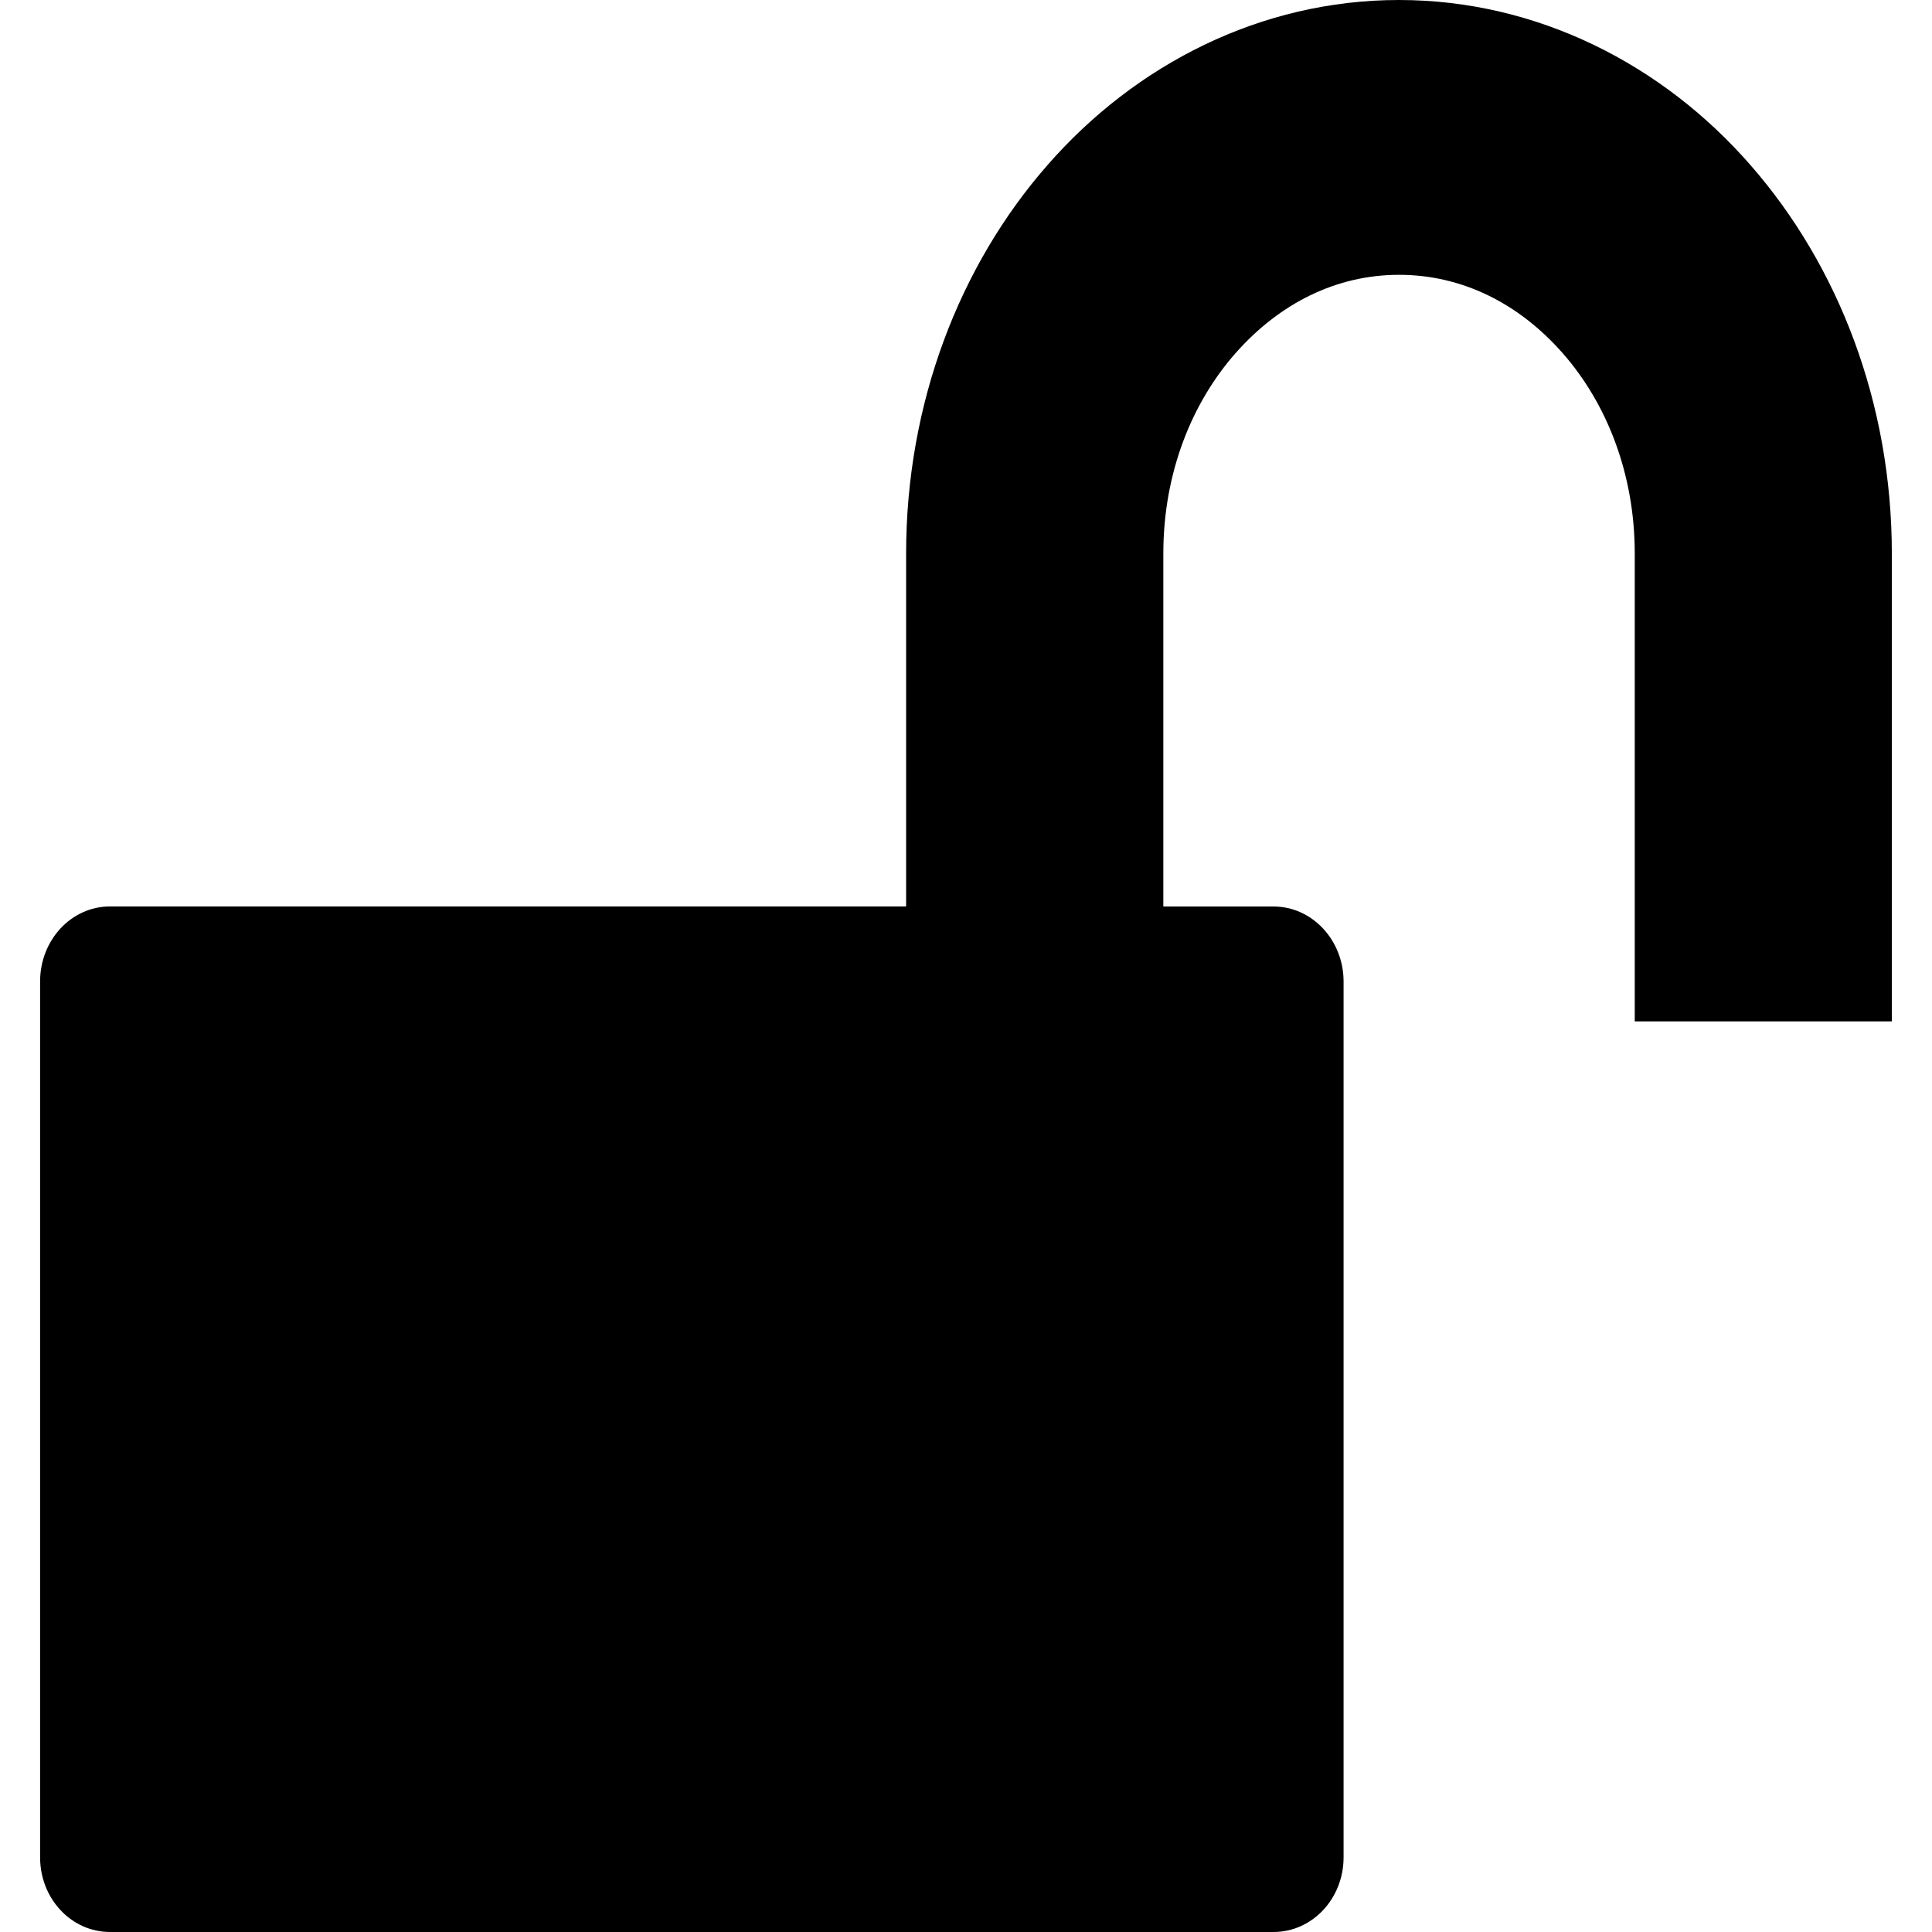 <?xml version="1.0" encoding="iso-8859-1"?>
<!-- Uploaded to: SVG Repo, www.svgrepo.com, Generator: SVG Repo Mixer Tools -->
<svg fill="#000000" height="800px" width="800px" version="1.1" id="Capa_1" xmlns="http://www.w3.org/2000/svg" xmlns:xlink="http://www.w3.org/1999/xlink" 
	 viewBox="0 0 29.294 29.294" xml:space="preserve">
<g>
	<path d="M1.667,13.744h12.072V8.393c0-2.273,0.805-4.361,2.141-5.887C17.212,0.979,19.115,0,21.212,0
		c2.096,0,4.002,0.979,5.332,2.506c1.334,1.525,2.141,3.613,2.141,5.887v7.094h-3.898V8.393c0-1.215-0.428-2.281-1.092-3.037
		c-0.666-0.758-1.529-1.189-2.482-1.189c-0.951,0-1.812,0.432-2.48,1.189c-0.666,0.756-1.094,1.822-1.094,3.037v5.352h1.672
		c0.584,0,1.061,0.51,1.061,1.137v13.281c0,0.627-0.477,1.131-1.061,1.131H1.667c-0.586-0.001-1.059-0.505-1.059-1.132V14.881
		C0.608,14.254,1.081,13.744,1.667,13.744z"/>
	<g>
	</g>
	<g>
	</g>
	<g>
	</g>
	<g>
	</g>
	<g>
	</g>
	<g>
	</g>
	<g>
	</g>
	<g>
	</g>
	<g>
	</g>
	<g>
	</g>
	<g>
	</g>
	<g>
	</g>
	<g>
	</g>
	<g>
	</g>
	<g>
	</g>
</g>
</svg>